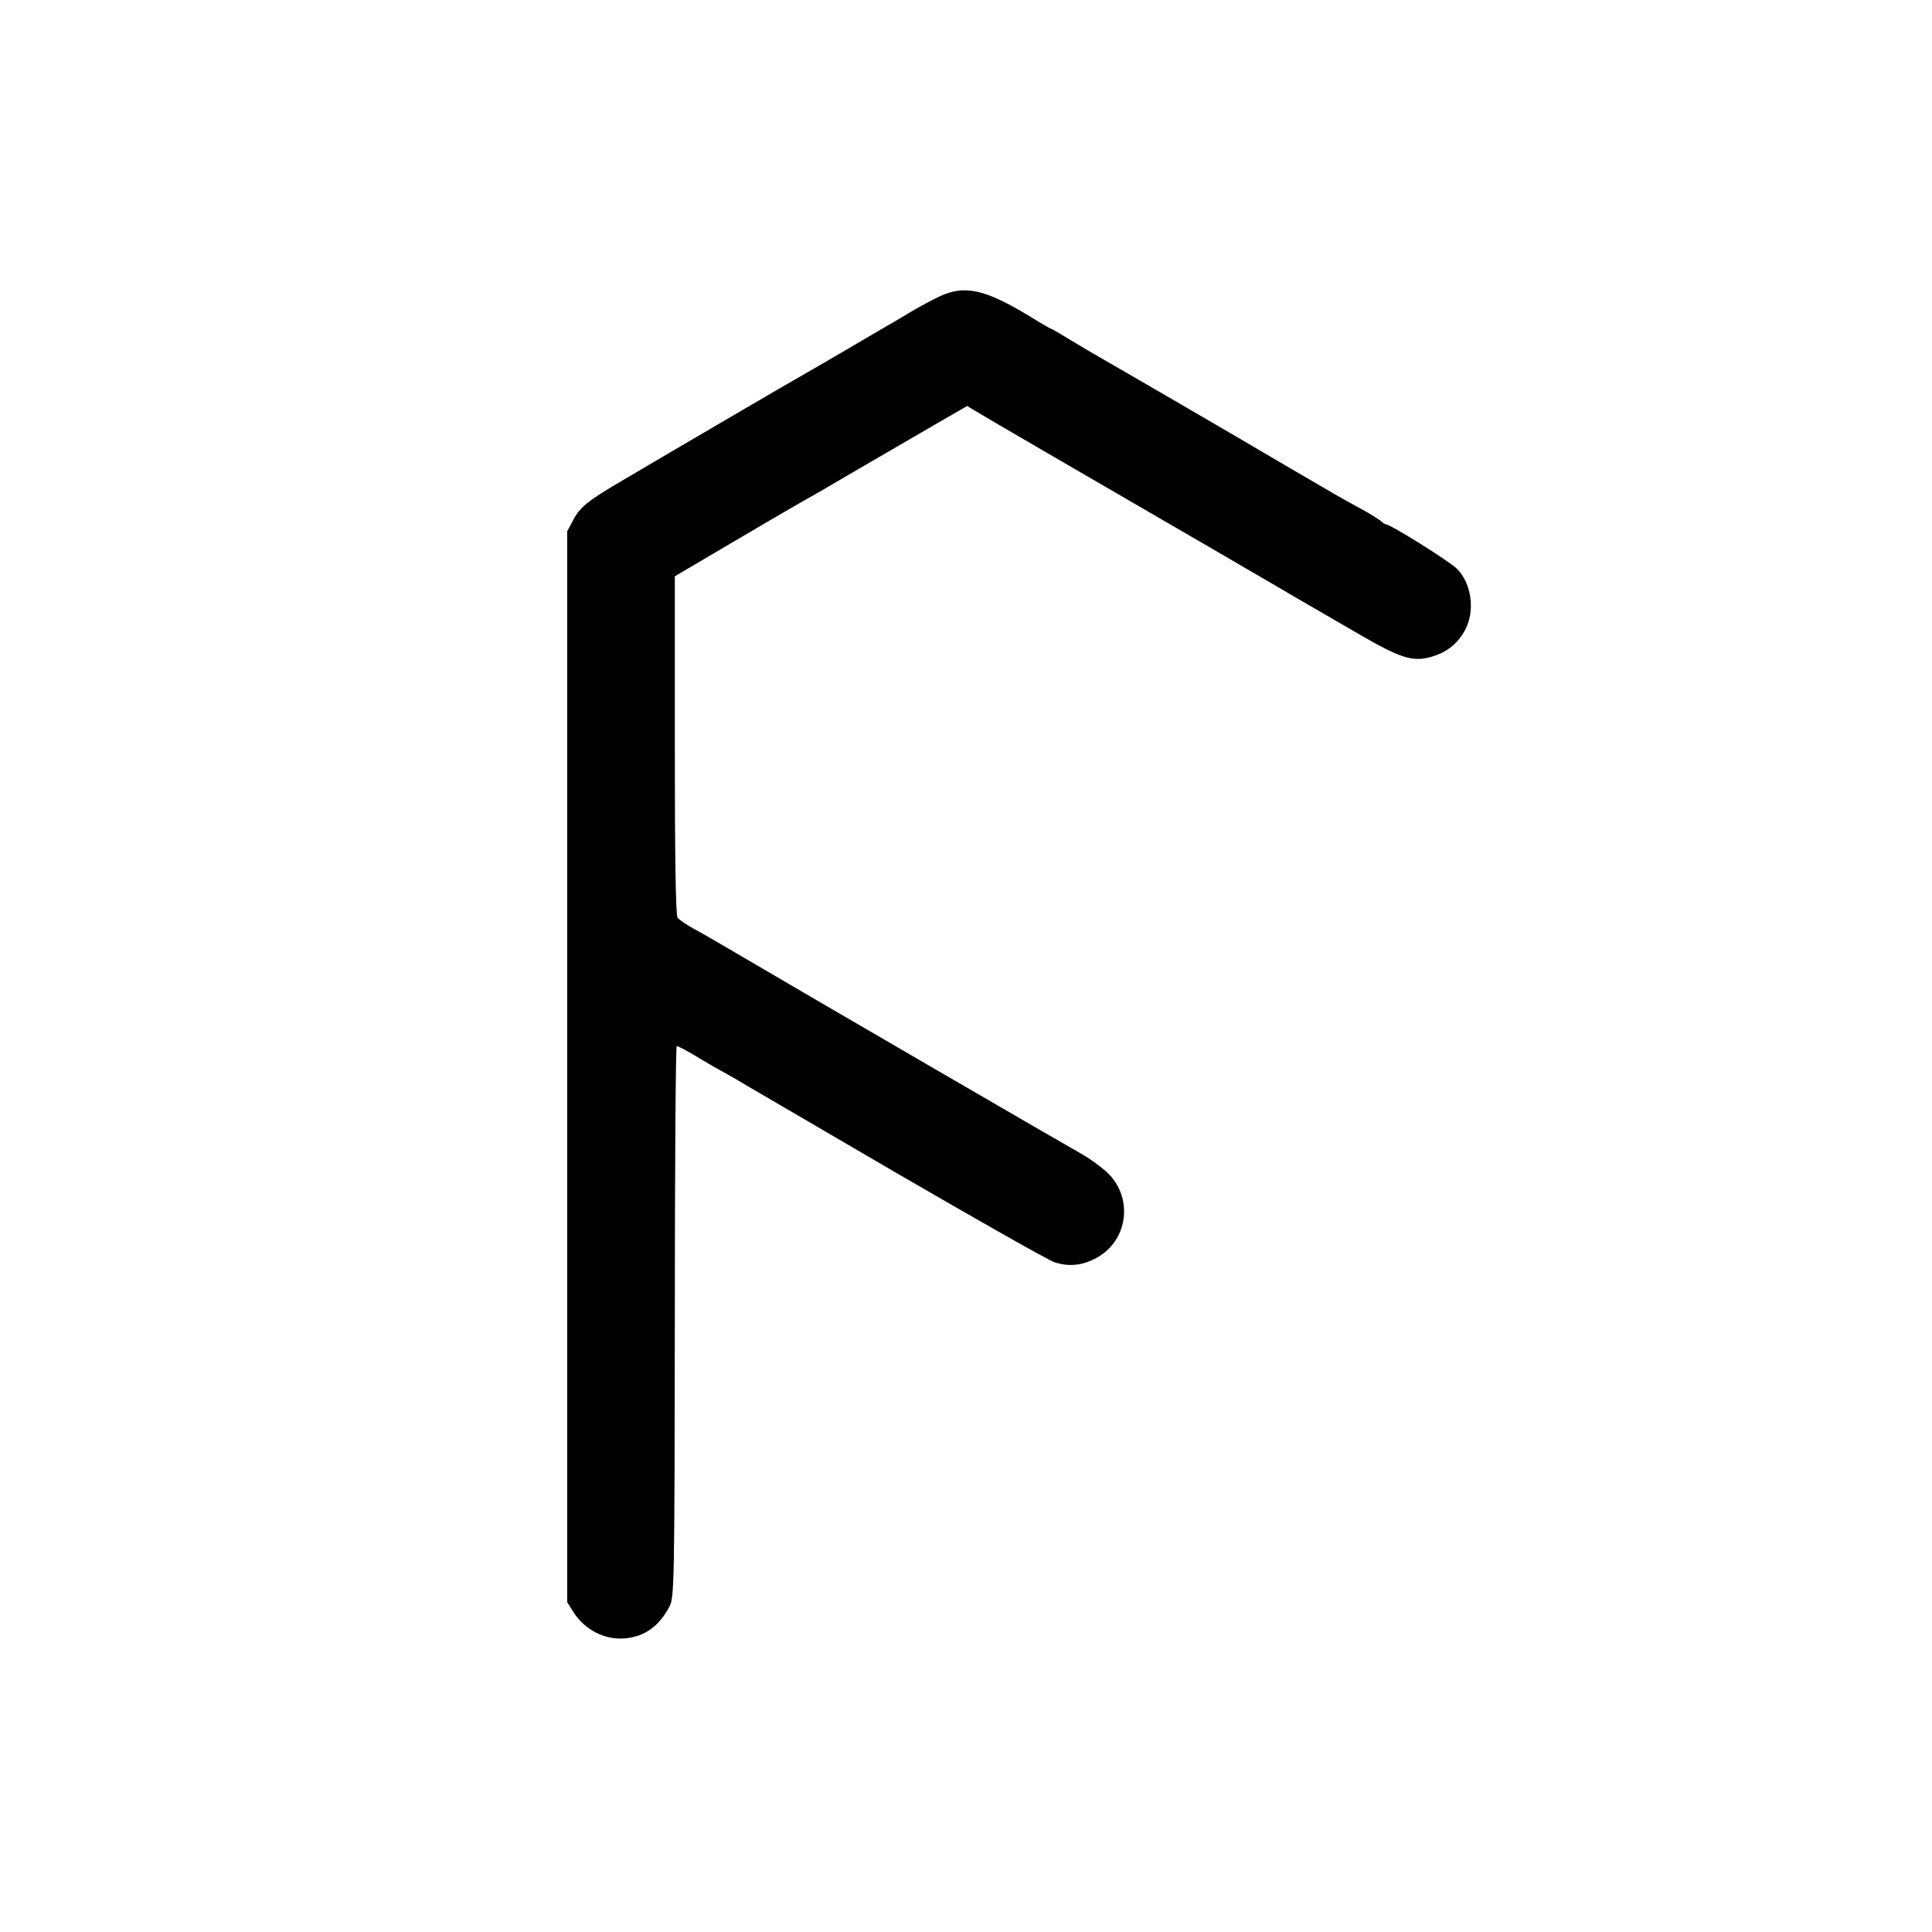 <?xml version="1.0" standalone="no"?>
<!DOCTYPE svg PUBLIC "-//W3C//DTD SVG 20010904//EN"
 "http://www.w3.org/TR/2001/REC-SVG-20010904/DTD/svg10.dtd">
<svg version="1.0" xmlns="http://www.w3.org/2000/svg"
 width="700pt" height="700pt" viewBox="0 0 700 700"
 preserveAspectRatio="xMidYMid meet">
<g transform="translate(0,700) scale(0.1,-0.1)"
fill="#000000" stroke="none">
<path d="M3404 5926 c-27 -13 -74 -38 -104 -56 -30 -18 -68 -41 -85 -50 -16
-10 -81 -47 -143 -84 -62 -36 -132 -77 -155 -90 -40 -22 -452 -263 -657 -384
-128 -75 -158 -98 -183 -146 l-22 -41 0 -1940 0 -1940 22 -35 c42 -66 115
-103 189 -96 71 7 122 44 160 116 17 33 18 88 19 1033 0 548 3 997 7 997 4 0
31 -14 60 -31 51 -31 81 -48 151 -87 17 -11 276 -161 573 -335 298 -173 560
-322 584 -330 53 -18 103 -12 154 16 117 65 133 225 32 314 -24 21 -61 47 -82
59 -35 19 -979 567 -1254 729 -63 37 -135 79 -160 92 -25 14 -50 31 -55 38 -7
8 -10 230 -10 625 l0 612 185 109 c102 60 221 130 265 155 44 25 94 53 110 63
30 18 108 63 359 209 l140 81 30 -18 c39 -24 435 -254 861 -501 17 -10 71 -41
120 -70 50 -29 133 -77 185 -108 52 -30 152 -88 221 -128 153 -89 197 -103
264 -84 58 16 99 50 125 101 35 68 21 166 -31 218 -25 26 -241 161 -257 161
-3 0 -13 6 -21 14 -9 7 -41 27 -71 43 -70 38 -94 52 -275 158 -176 104 -610
356 -675 393 -25 14 -73 43 -108 64 -34 21 -64 38 -66 38 -2 0 -35 19 -72 42
-164 100 -238 117 -330 74z"/>
</g>
</svg>
